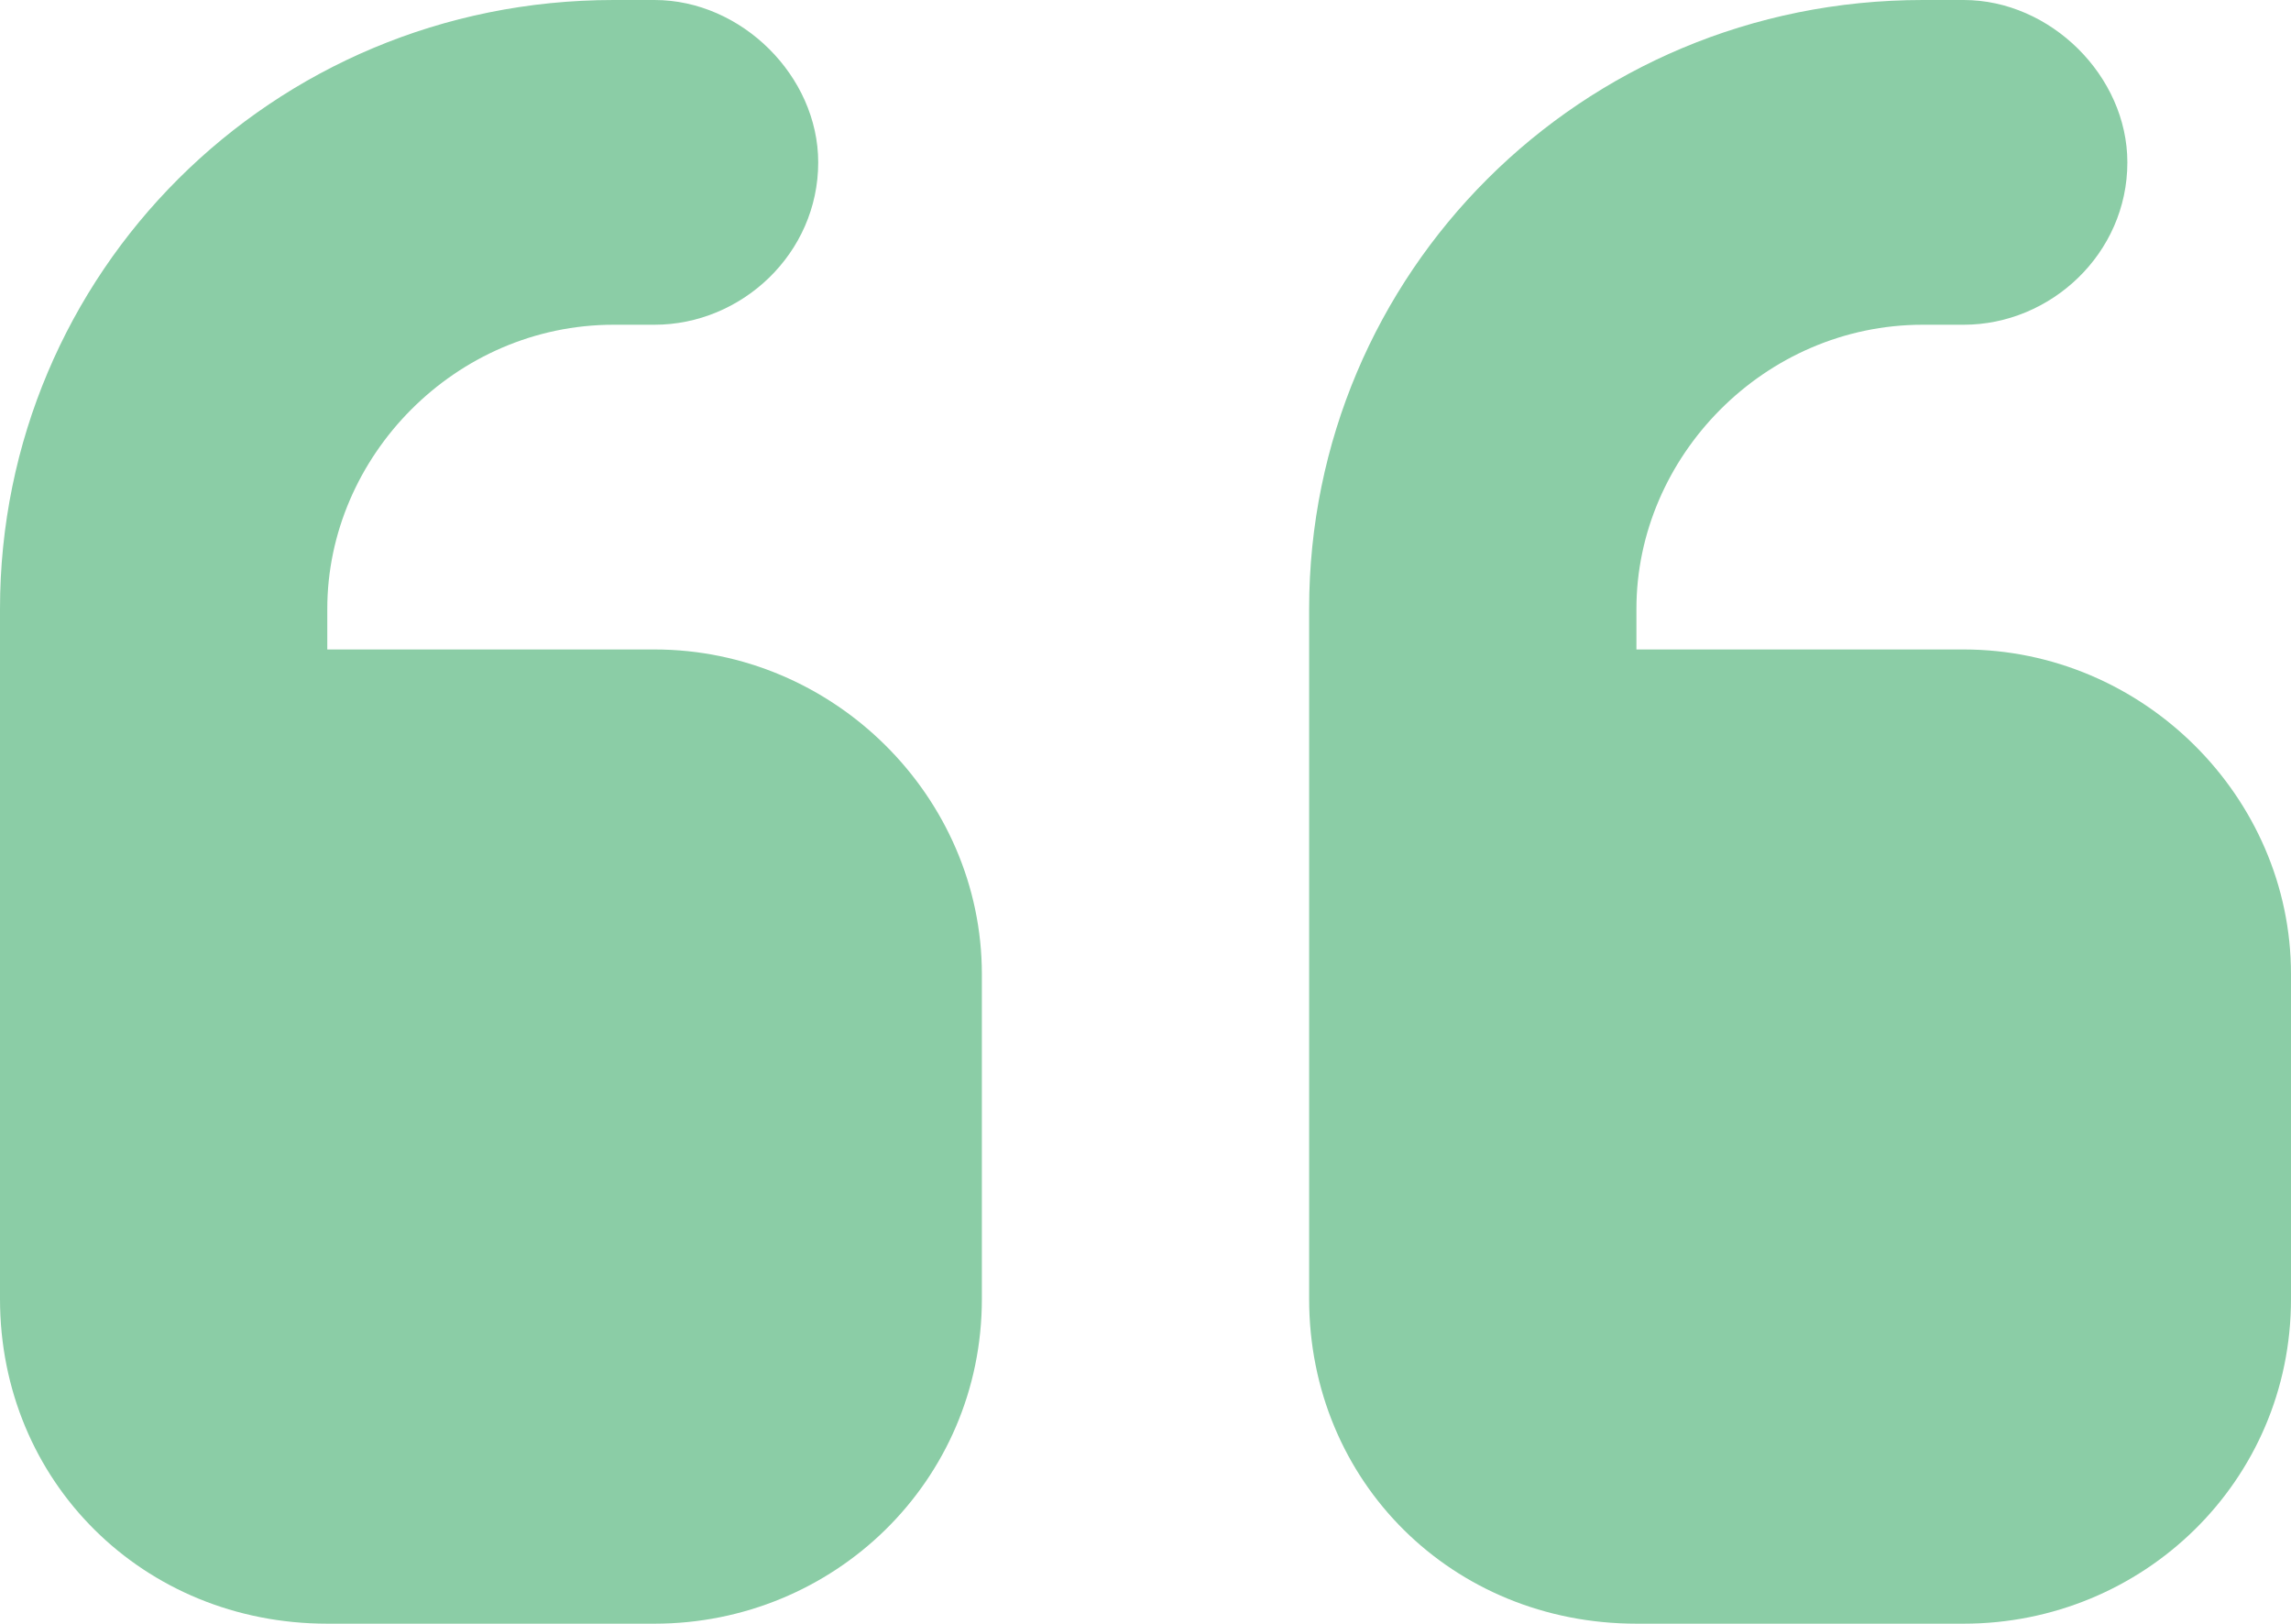 <svg width="127" height="90" viewBox="0 0 127 90" fill="none" xmlns="http://www.w3.org/2000/svg">
<path d="M0 33.75C0 15.188 15.025 0 34.018 0H36.286C41.105 0 45.357 4.219 45.357 9C45.357 14.062 41.105 18 36.286 18H34.018C25.23 18 18.143 25.312 18.143 33.75V36H36.286C46.208 36 54.429 44.156 54.429 54V72C54.429 82.125 46.208 90 36.286 90H18.143C7.938 90 0 82.125 0 72V63V54V33.75ZM72.571 33.75C72.571 15.188 87.596 0 106.589 0H108.857C113.676 0 117.929 4.219 117.929 9C117.929 14.062 113.676 18 108.857 18H106.589C97.801 18 90.714 25.312 90.714 33.75V36H108.857C118.779 36 127 44.156 127 54V72C127 82.125 118.779 90 108.857 90H90.714C80.509 90 72.571 82.125 72.571 72V63V54V33.75Z" fill="#8BCDA6"/>
</svg>
